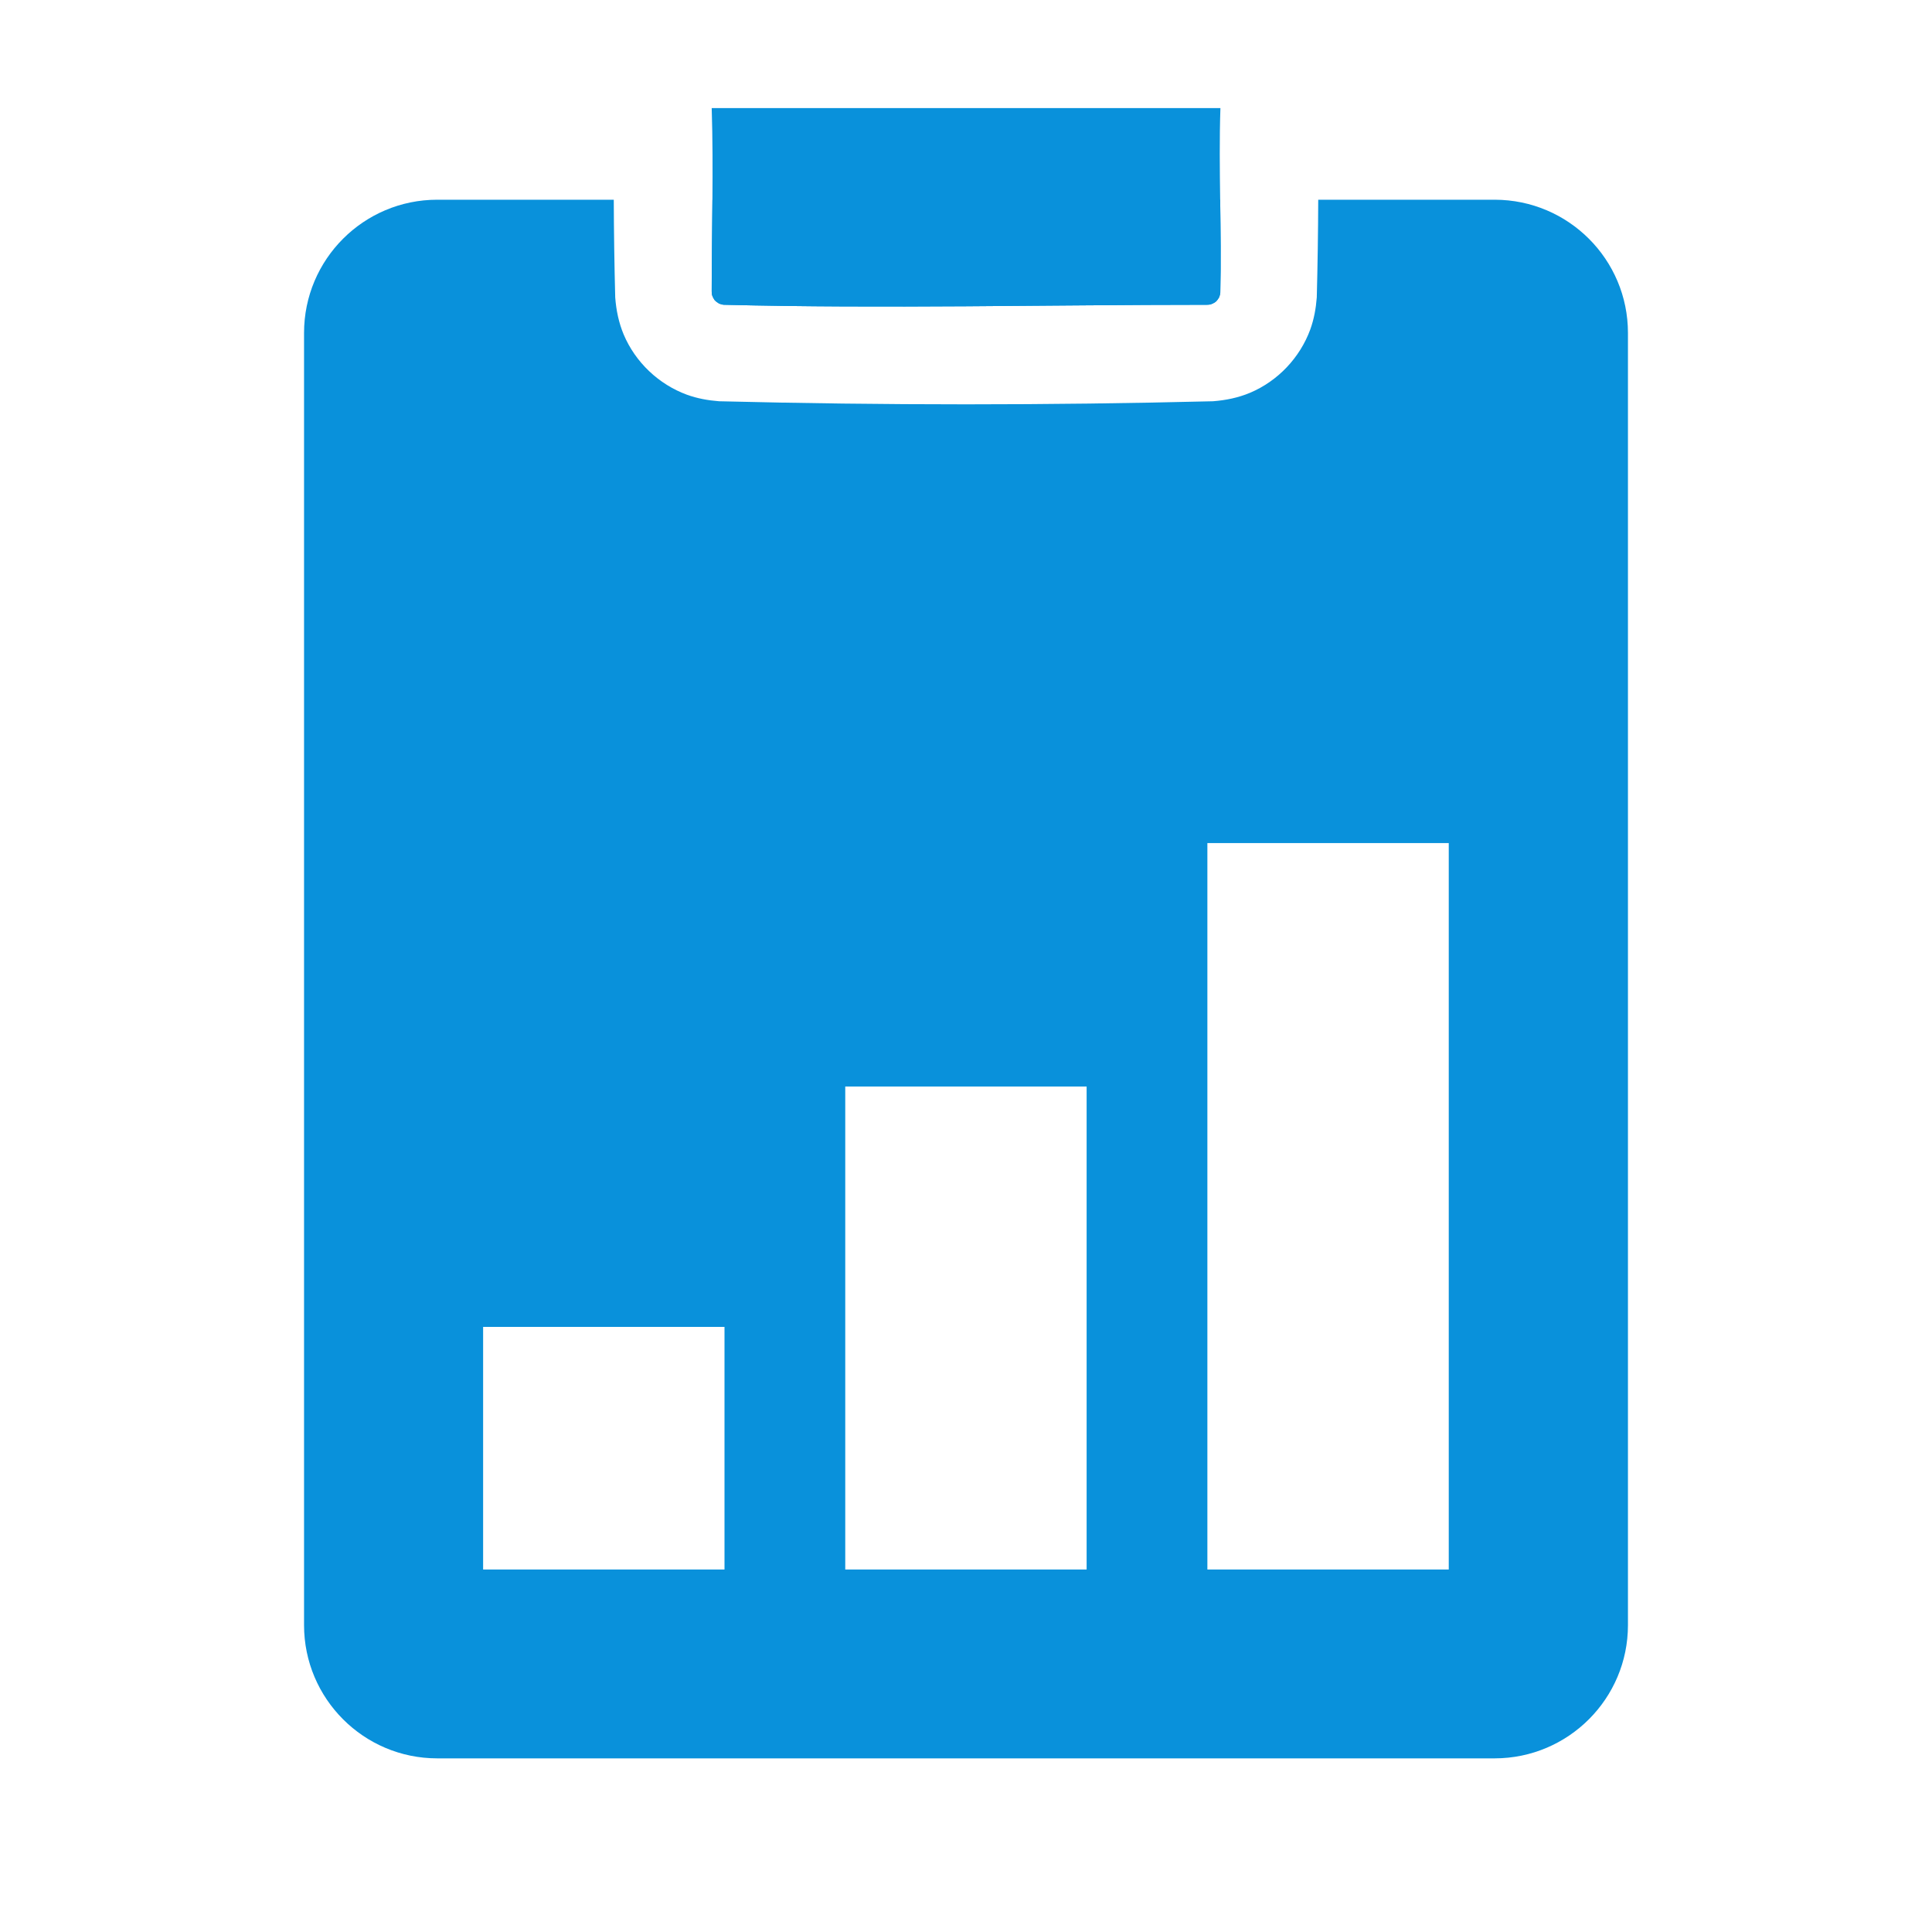 <svg xmlns="http://www.w3.org/2000/svg" xmlns:xlink="http://www.w3.org/1999/xlink" height="64" width="64" viewBox="0 0 16 16" xml:space="preserve">  <g>    <path d="M5.083,1.654c0.001,0.27 0.005,0.54 0.012,0.809c0.008,0.106 0.029,0.209 0.07,0.307c0.097,0.23 0.29,0.413 0.524,0.499c0.086,0.031 0.175,0.047 0.266,0.054c1.363,0.034 2.727,0.034 4.09,0c0.106,-0.008 0.209,-0.029 0.307,-0.07c0.23,-0.097 0.413,-0.29 0.499,-0.524c0.031,-0.086 0.047,-0.175 0.054,-0.266c0.007,-0.269 0.011,-0.539 0.012,-0.809l1.462,0c0.61,0.001 1.103,0.495 1.103,1.103l0,10.702c0,0.607 -0.493,1.102 -1.103,1.103l-8.758,0c-0.609,0 -1.103,-0.495 -1.103,-1.103l0,-10.702c0,-0.609 0.494,-1.103 1.103,-1.103l1.462,0Zm6.915,5.328l-1.999,0l0,6.016l1.999,0l0,-6.016Zm-5.998,4.007l-1.999,0l0,2.009l1.999,0l0,-2.009Zm2.999,-1.991l-1.999,0l0,4l1.999,0l0,-4Zm1.106,-7.344c0.003,0.256 0.007,0.512 0.001,0.769c-0.001,0.014 -0.005,0.027 -0.01,0.04c-0.008,0.014 -0.017,0.026 -0.029,0.037c-0.013,0.009 -0.026,0.016 -0.041,0.021c-0.011,0.002 -0.021,0.003 -0.032,0.003c-1.333,0 -2.666,0.033 -3.999,0c-0.014,-0.001 -0.027,-0.005 -0.04,-0.01c-0.014,-0.008 -0.026,-0.017 -0.037,-0.029c-0.009,-0.013 -0.016,-0.026 -0.021,-0.041c-0.002,-0.011 -0.003,-0.021 -0.003,-0.032c0,-0.253 0.004,-0.506 0.006,-0.758l4.205,0Z" fill="#0991db"></path>    <path d="M10.107,0.895c-0.017,0.509 0.012,1.018 -0.001,1.528c-0.001,0.014 -0.005,0.027 -0.01,0.04c-0.008,0.014 -0.017,0.026 -0.029,0.037c-0.013,0.009 -0.026,0.016 -0.041,0.021c-0.011,0.002 -0.021,0.003 -0.032,0.003c-1.333,0 -2.666,0.033 -3.999,0c-0.014,-0.001 -0.027,-0.005 -0.04,-0.01c-0.014,-0.008 -0.026,-0.017 -0.037,-0.029c-0.009,-0.013 -0.016,-0.026 -0.021,-0.041c-0.002,-0.011 -0.003,-0.021 -0.003,-0.032c0,-0.505 0.016,-1.011 0,-1.517l4.213,0Z" fill="#0991db"></path>  </g></svg>